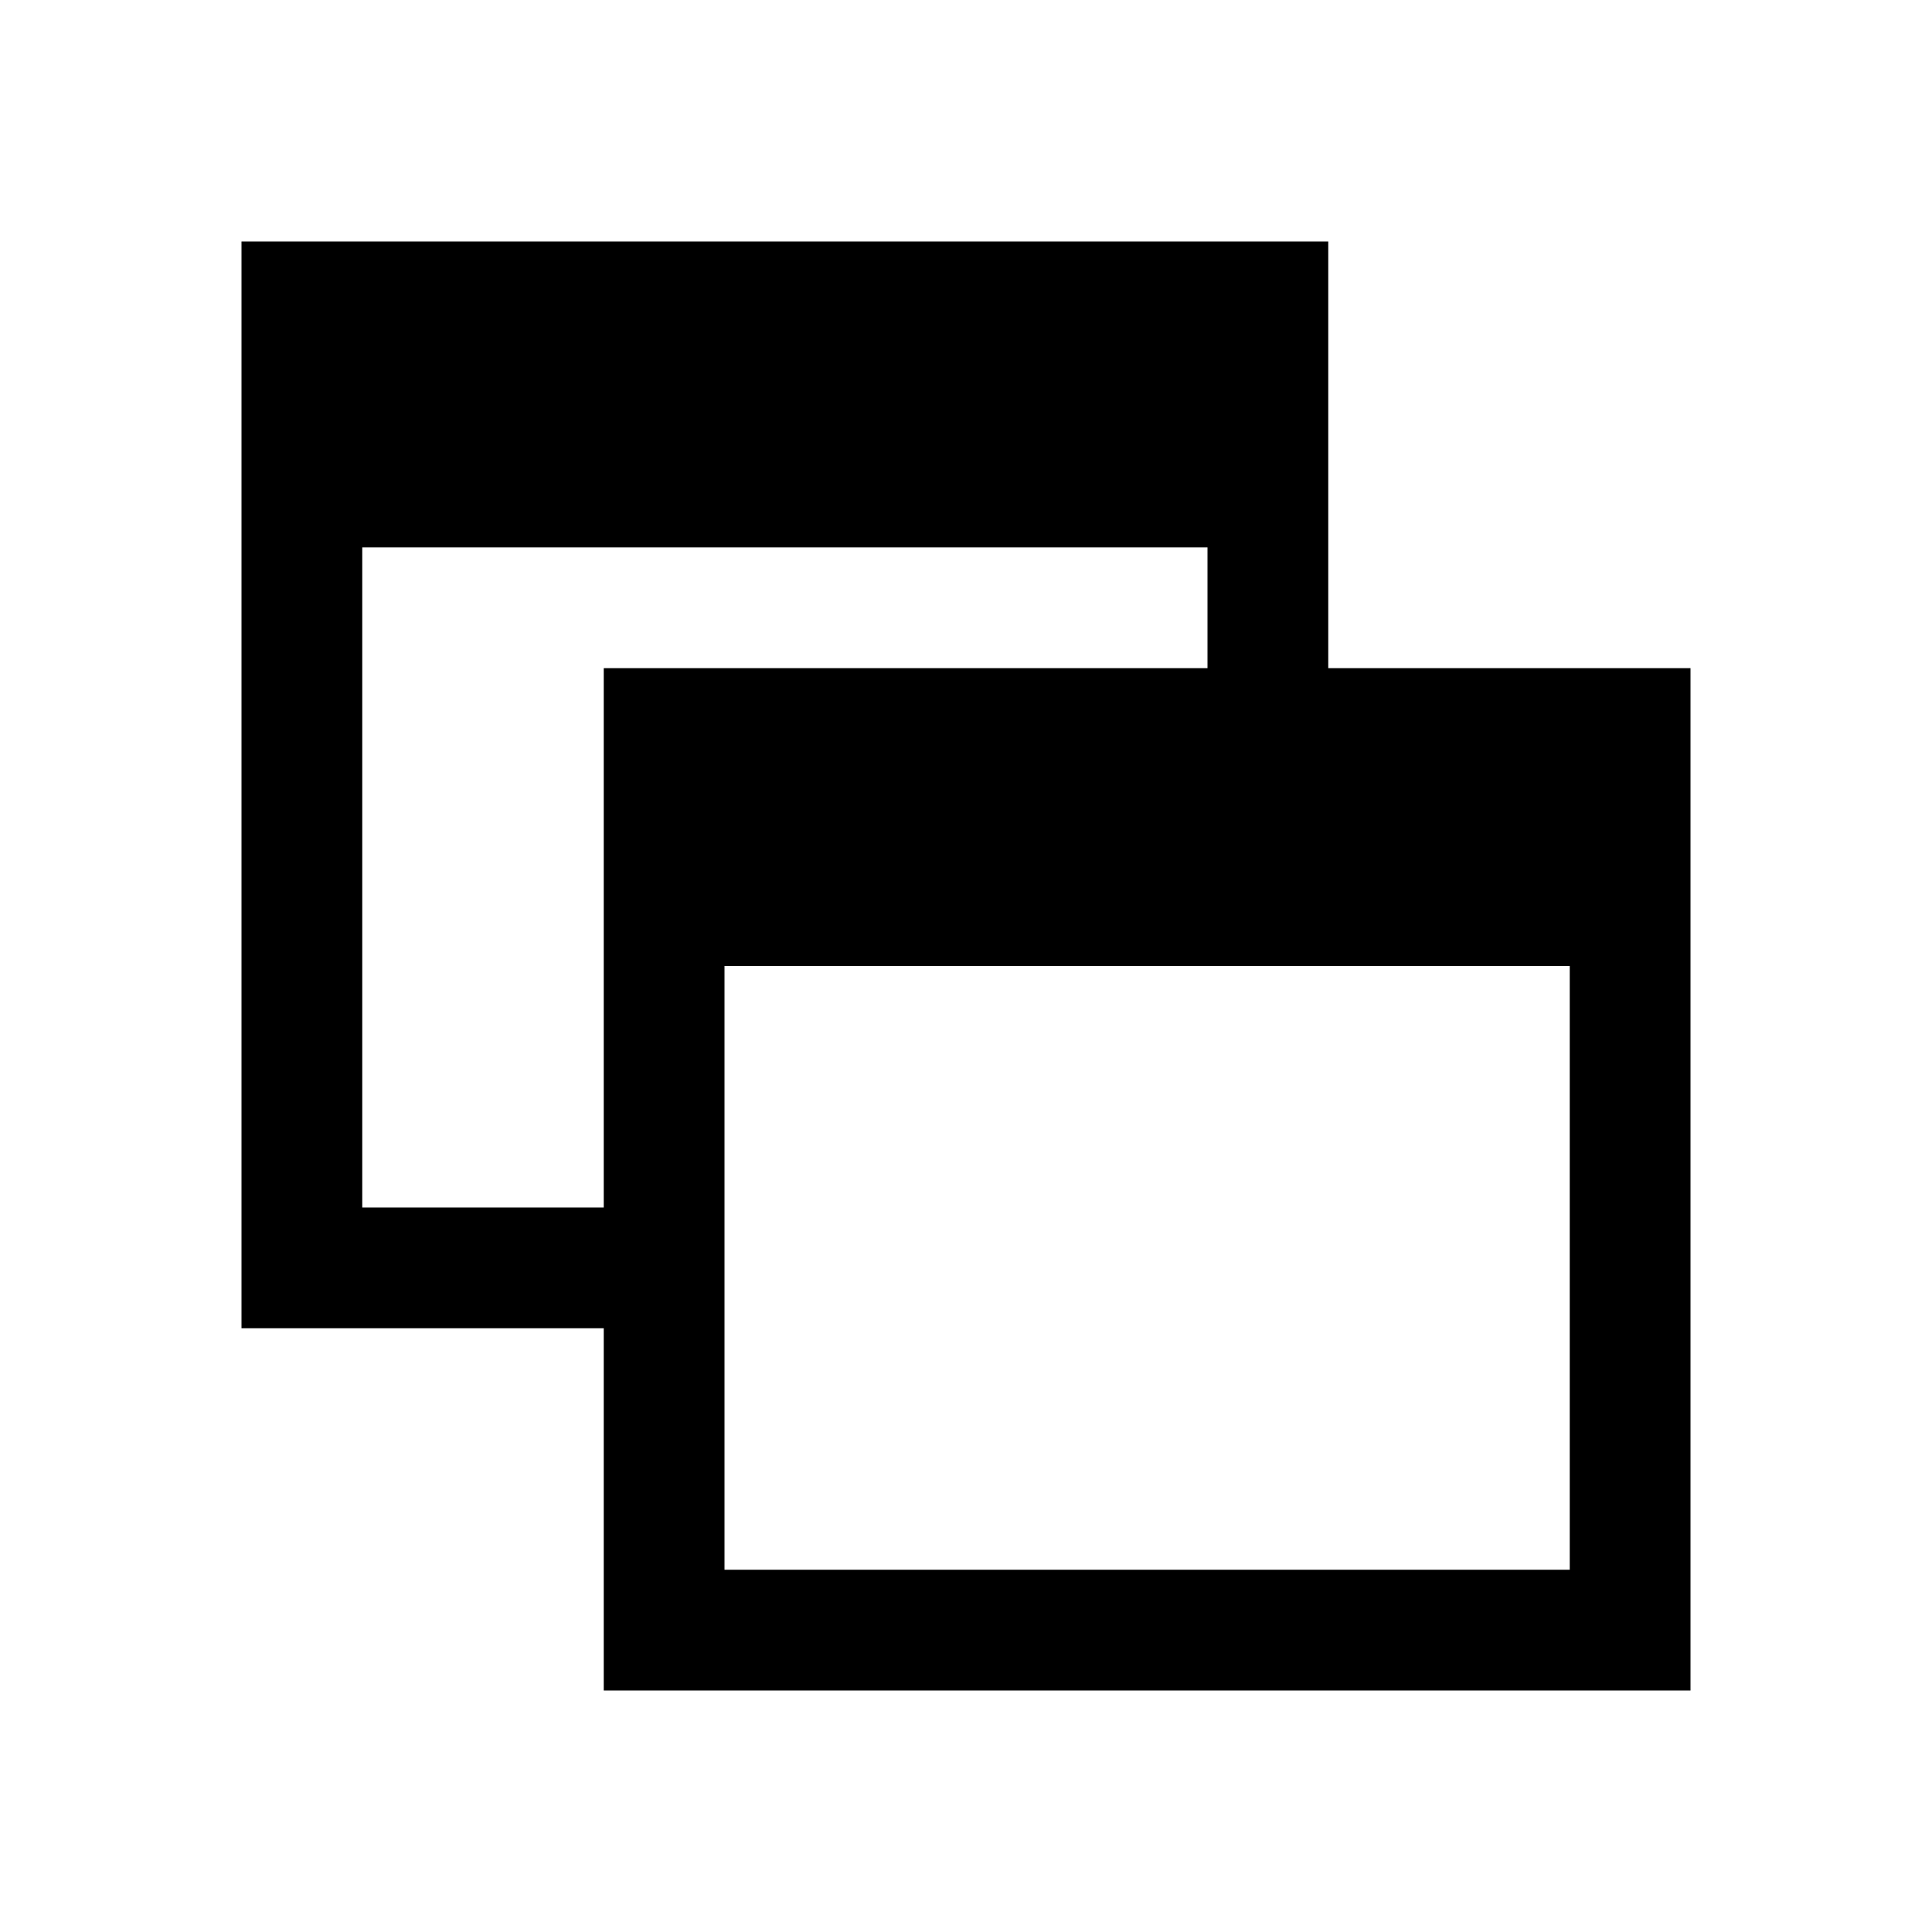 <?xml version="1.0" encoding="utf-8"?>
<!-- Generator: Adobe Illustrator 19.0.0, SVG Export Plug-In . SVG Version: 6.00 Build 0)  -->
<svg version="1.1" id="Layer_1" xmlns="http://www.w3.org/2000/svg" xmlns:xlink="http://www.w3.org/1999/xlink" x="0px" y="0px"
	 viewBox="0 0 24 24" style="enable-background:new 0 0 24 24;" xml:space="preserve">
<path d="M16.5,8.3V3H3v13.5h4.5V21H21V8.3H16.5z M7.5,15h-3V6.8H15v1.5H7.5V15z M19.5,19.5H9V12h10.5V19.5z"/>
</svg>

